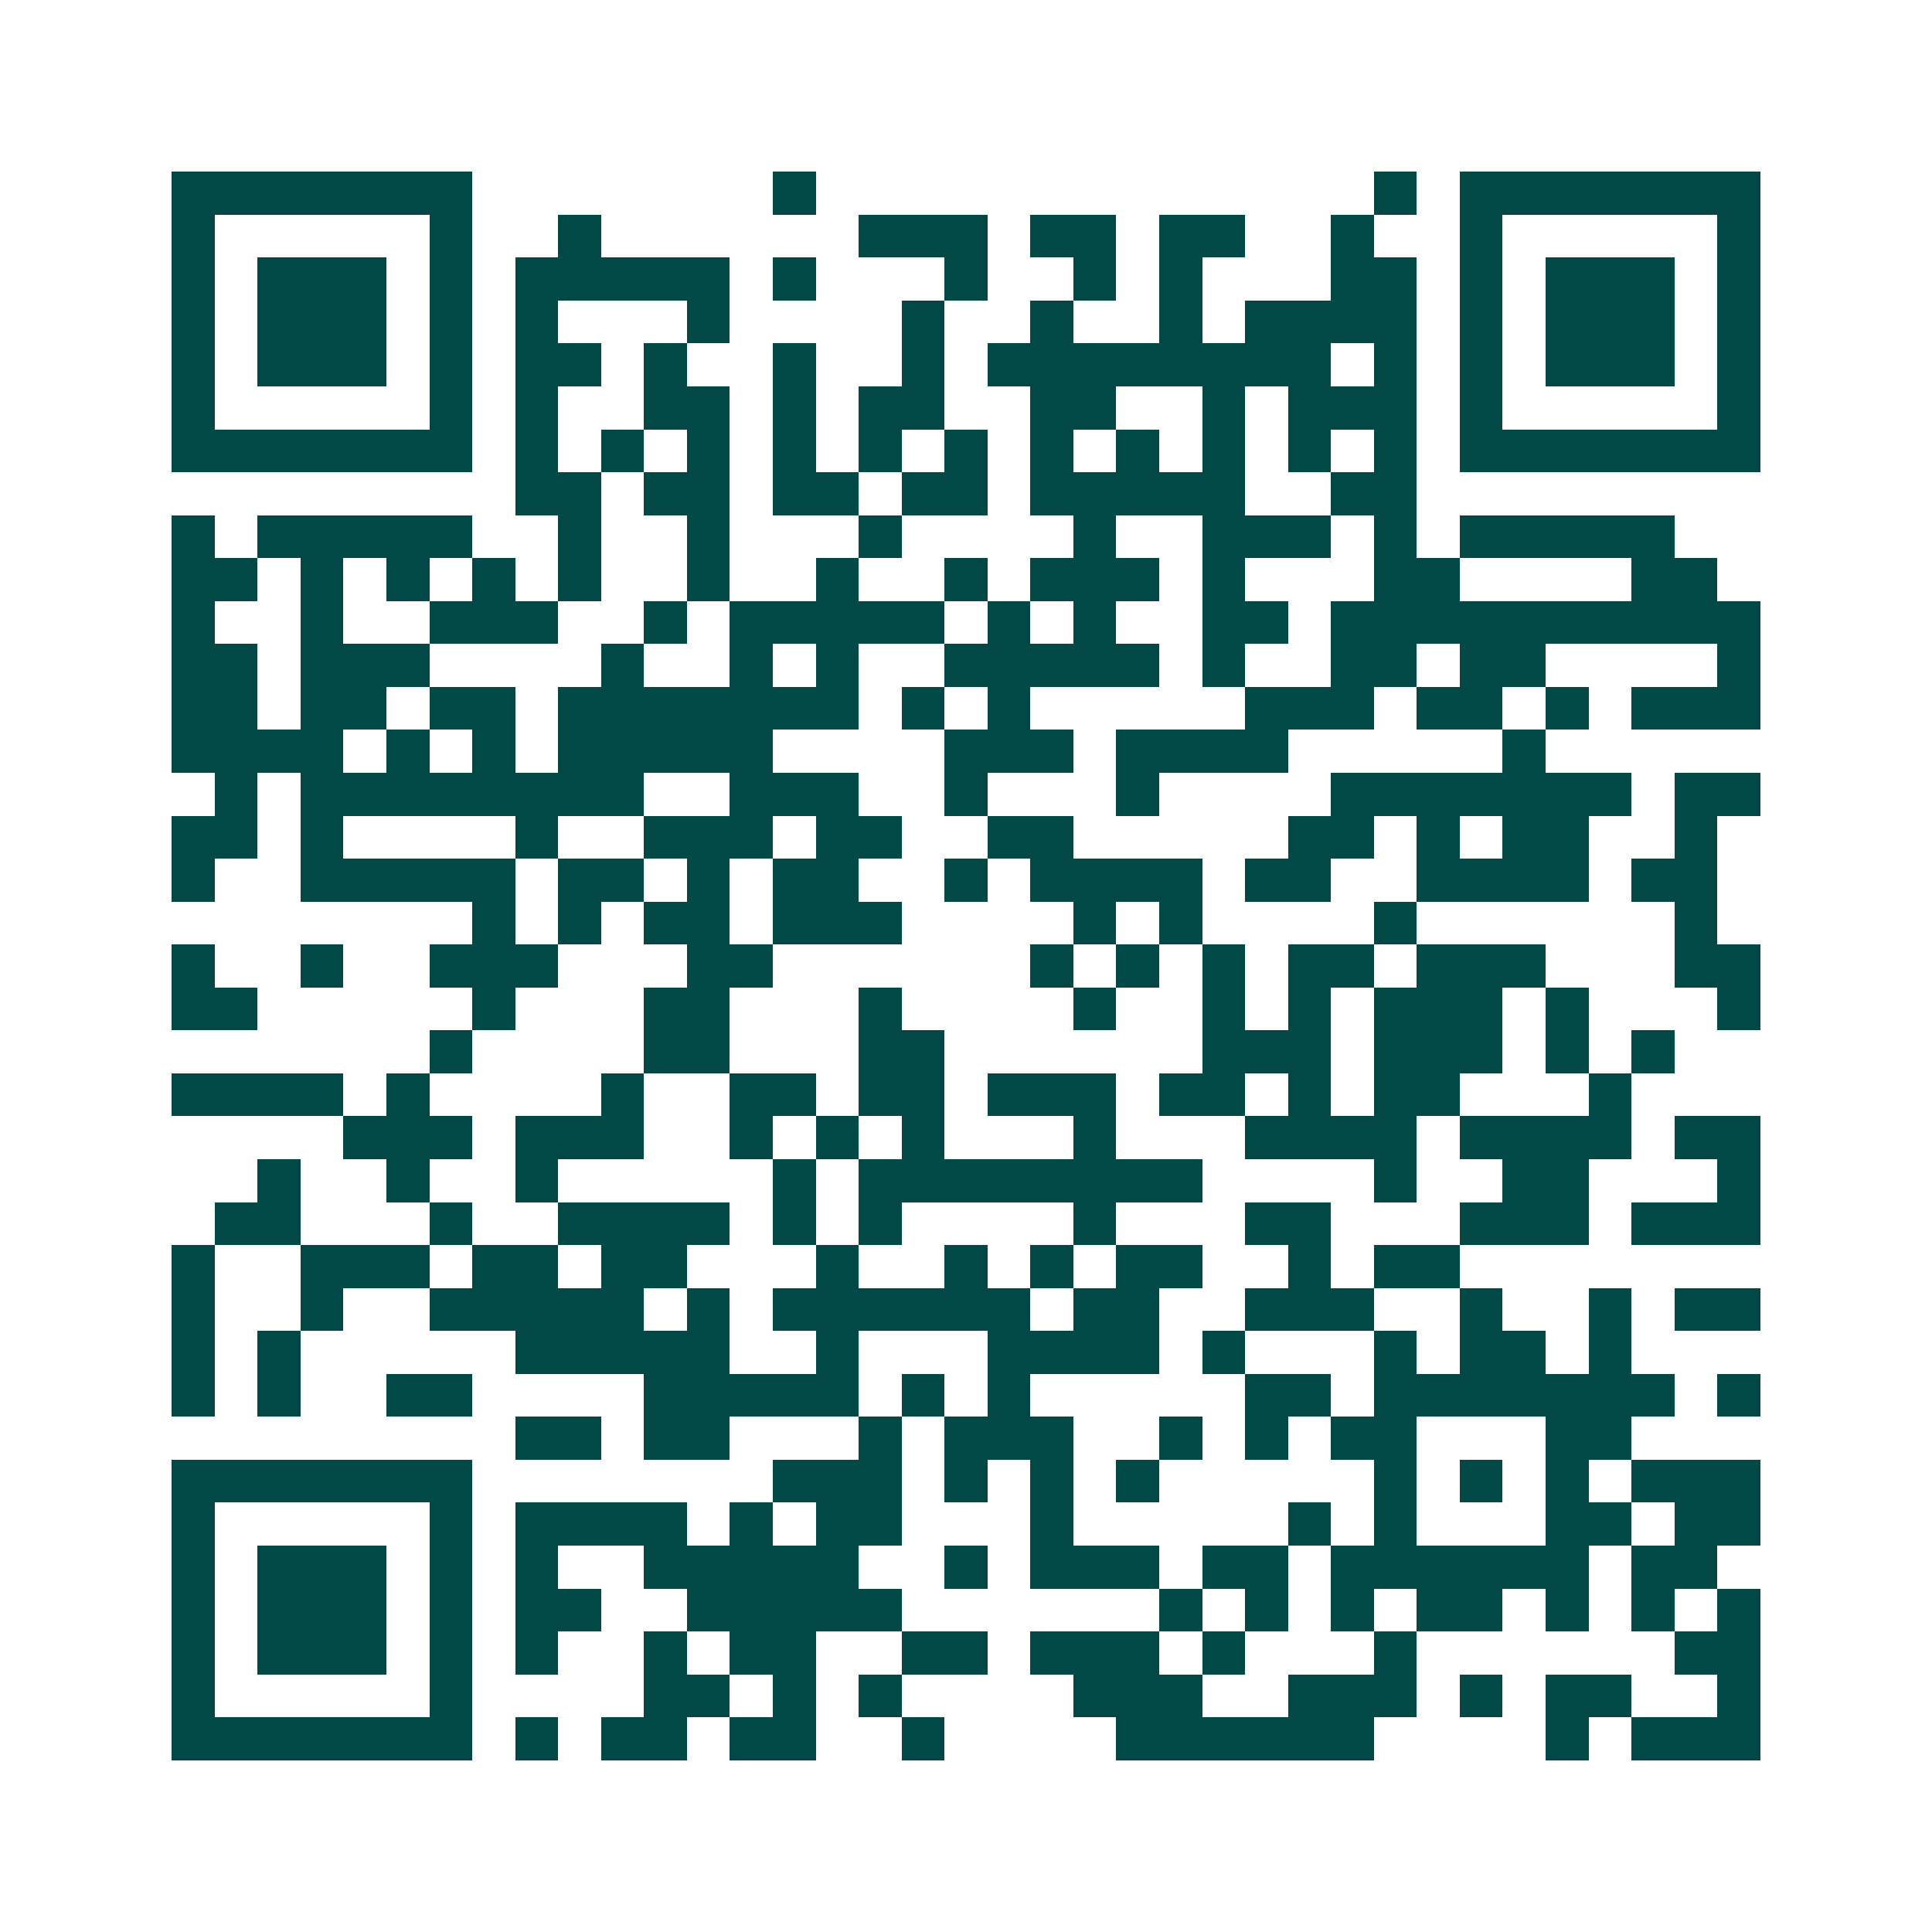 <svg xmlns="http://www.w3.org/2000/svg" width="200" height="200" viewBox="0 0 45 45" shape-rendering="crispEdges"><path fill="#ffffff" d="M0 0h45v45H0z"/><path stroke="#014847" d="M4 4.5h7m7 0h1m13 0h1m1 0h7M4 5.5h1m5 0h1m2 0h1m6 0h3m1 0h2m1 0h2m2 0h1m2 0h1m5 0h1M4 6.5h1m1 0h3m1 0h1m1 0h5m1 0h1m3 0h1m2 0h1m1 0h1m3 0h2m1 0h1m1 0h3m1 0h1M4 7.5h1m1 0h3m1 0h1m1 0h1m3 0h1m4 0h1m2 0h1m2 0h1m1 0h4m1 0h1m1 0h3m1 0h1M4 8.5h1m1 0h3m1 0h1m1 0h2m1 0h1m2 0h1m2 0h1m1 0h8m1 0h1m1 0h1m1 0h3m1 0h1M4 9.5h1m5 0h1m1 0h1m2 0h2m1 0h1m1 0h2m2 0h2m2 0h1m1 0h3m1 0h1m5 0h1M4 10.5h7m1 0h1m1 0h1m1 0h1m1 0h1m1 0h1m1 0h1m1 0h1m1 0h1m1 0h1m1 0h1m1 0h1m1 0h7M12 11.5h2m1 0h2m1 0h2m1 0h2m1 0h5m2 0h2M4 12.5h1m1 0h5m2 0h1m2 0h1m3 0h1m4 0h1m2 0h3m1 0h1m1 0h5M4 13.5h2m1 0h1m1 0h1m1 0h1m1 0h1m2 0h1m2 0h1m2 0h1m1 0h3m1 0h1m3 0h2m4 0h2M4 14.5h1m2 0h1m2 0h3m2 0h1m1 0h5m1 0h1m1 0h1m2 0h2m1 0h10M4 15.5h2m1 0h3m4 0h1m2 0h1m1 0h1m2 0h5m1 0h1m2 0h2m1 0h2m4 0h1M4 16.5h2m1 0h2m1 0h2m1 0h7m1 0h1m1 0h1m5 0h3m1 0h2m1 0h1m1 0h3M4 17.5h4m1 0h1m1 0h1m1 0h5m4 0h3m1 0h4m5 0h1M5 18.5h1m1 0h8m2 0h3m2 0h1m3 0h1m4 0h7m1 0h2M4 19.5h2m1 0h1m4 0h1m2 0h3m1 0h2m2 0h2m5 0h2m1 0h1m1 0h2m2 0h1M4 20.5h1m2 0h5m1 0h2m1 0h1m1 0h2m2 0h1m1 0h4m1 0h2m2 0h4m1 0h2M11 21.5h1m1 0h1m1 0h2m1 0h3m4 0h1m1 0h1m4 0h1m6 0h1M4 22.5h1m2 0h1m2 0h3m3 0h2m6 0h1m1 0h1m1 0h1m1 0h2m1 0h3m3 0h2M4 23.5h2m5 0h1m3 0h2m3 0h1m4 0h1m2 0h1m1 0h1m1 0h3m1 0h1m3 0h1M10 24.5h1m4 0h2m3 0h2m6 0h3m1 0h3m1 0h1m1 0h1M4 25.5h4m1 0h1m4 0h1m2 0h2m1 0h2m1 0h3m1 0h2m1 0h1m1 0h2m3 0h1M8 26.5h3m1 0h3m2 0h1m1 0h1m1 0h1m3 0h1m3 0h4m1 0h4m1 0h2M6 27.5h1m2 0h1m2 0h1m5 0h1m1 0h8m4 0h1m2 0h2m3 0h1M5 28.5h2m3 0h1m2 0h4m1 0h1m1 0h1m4 0h1m3 0h2m3 0h3m1 0h3M4 29.5h1m2 0h3m1 0h2m1 0h2m3 0h1m2 0h1m1 0h1m1 0h2m2 0h1m1 0h2M4 30.5h1m2 0h1m2 0h5m1 0h1m1 0h6m1 0h2m2 0h3m2 0h1m2 0h1m1 0h2M4 31.5h1m1 0h1m5 0h5m2 0h1m3 0h4m1 0h1m3 0h1m1 0h2m1 0h1M4 32.5h1m1 0h1m2 0h2m4 0h5m1 0h1m1 0h1m5 0h2m1 0h7m1 0h1M12 33.5h2m1 0h2m3 0h1m1 0h3m2 0h1m1 0h1m1 0h2m3 0h2M4 34.5h7m7 0h3m1 0h1m1 0h1m1 0h1m5 0h1m1 0h1m1 0h1m1 0h3M4 35.5h1m5 0h1m1 0h4m1 0h1m1 0h2m3 0h1m5 0h1m1 0h1m3 0h2m1 0h2M4 36.5h1m1 0h3m1 0h1m1 0h1m2 0h5m2 0h1m1 0h3m1 0h2m1 0h6m1 0h2M4 37.5h1m1 0h3m1 0h1m1 0h2m2 0h5m6 0h1m1 0h1m1 0h1m1 0h2m1 0h1m1 0h1m1 0h1M4 38.5h1m1 0h3m1 0h1m1 0h1m2 0h1m1 0h2m2 0h2m1 0h3m1 0h1m3 0h1m6 0h2M4 39.5h1m5 0h1m4 0h2m1 0h1m1 0h1m4 0h3m2 0h3m1 0h1m1 0h2m2 0h1M4 40.5h7m1 0h1m1 0h2m1 0h2m2 0h1m4 0h6m4 0h1m1 0h3"/></svg>
